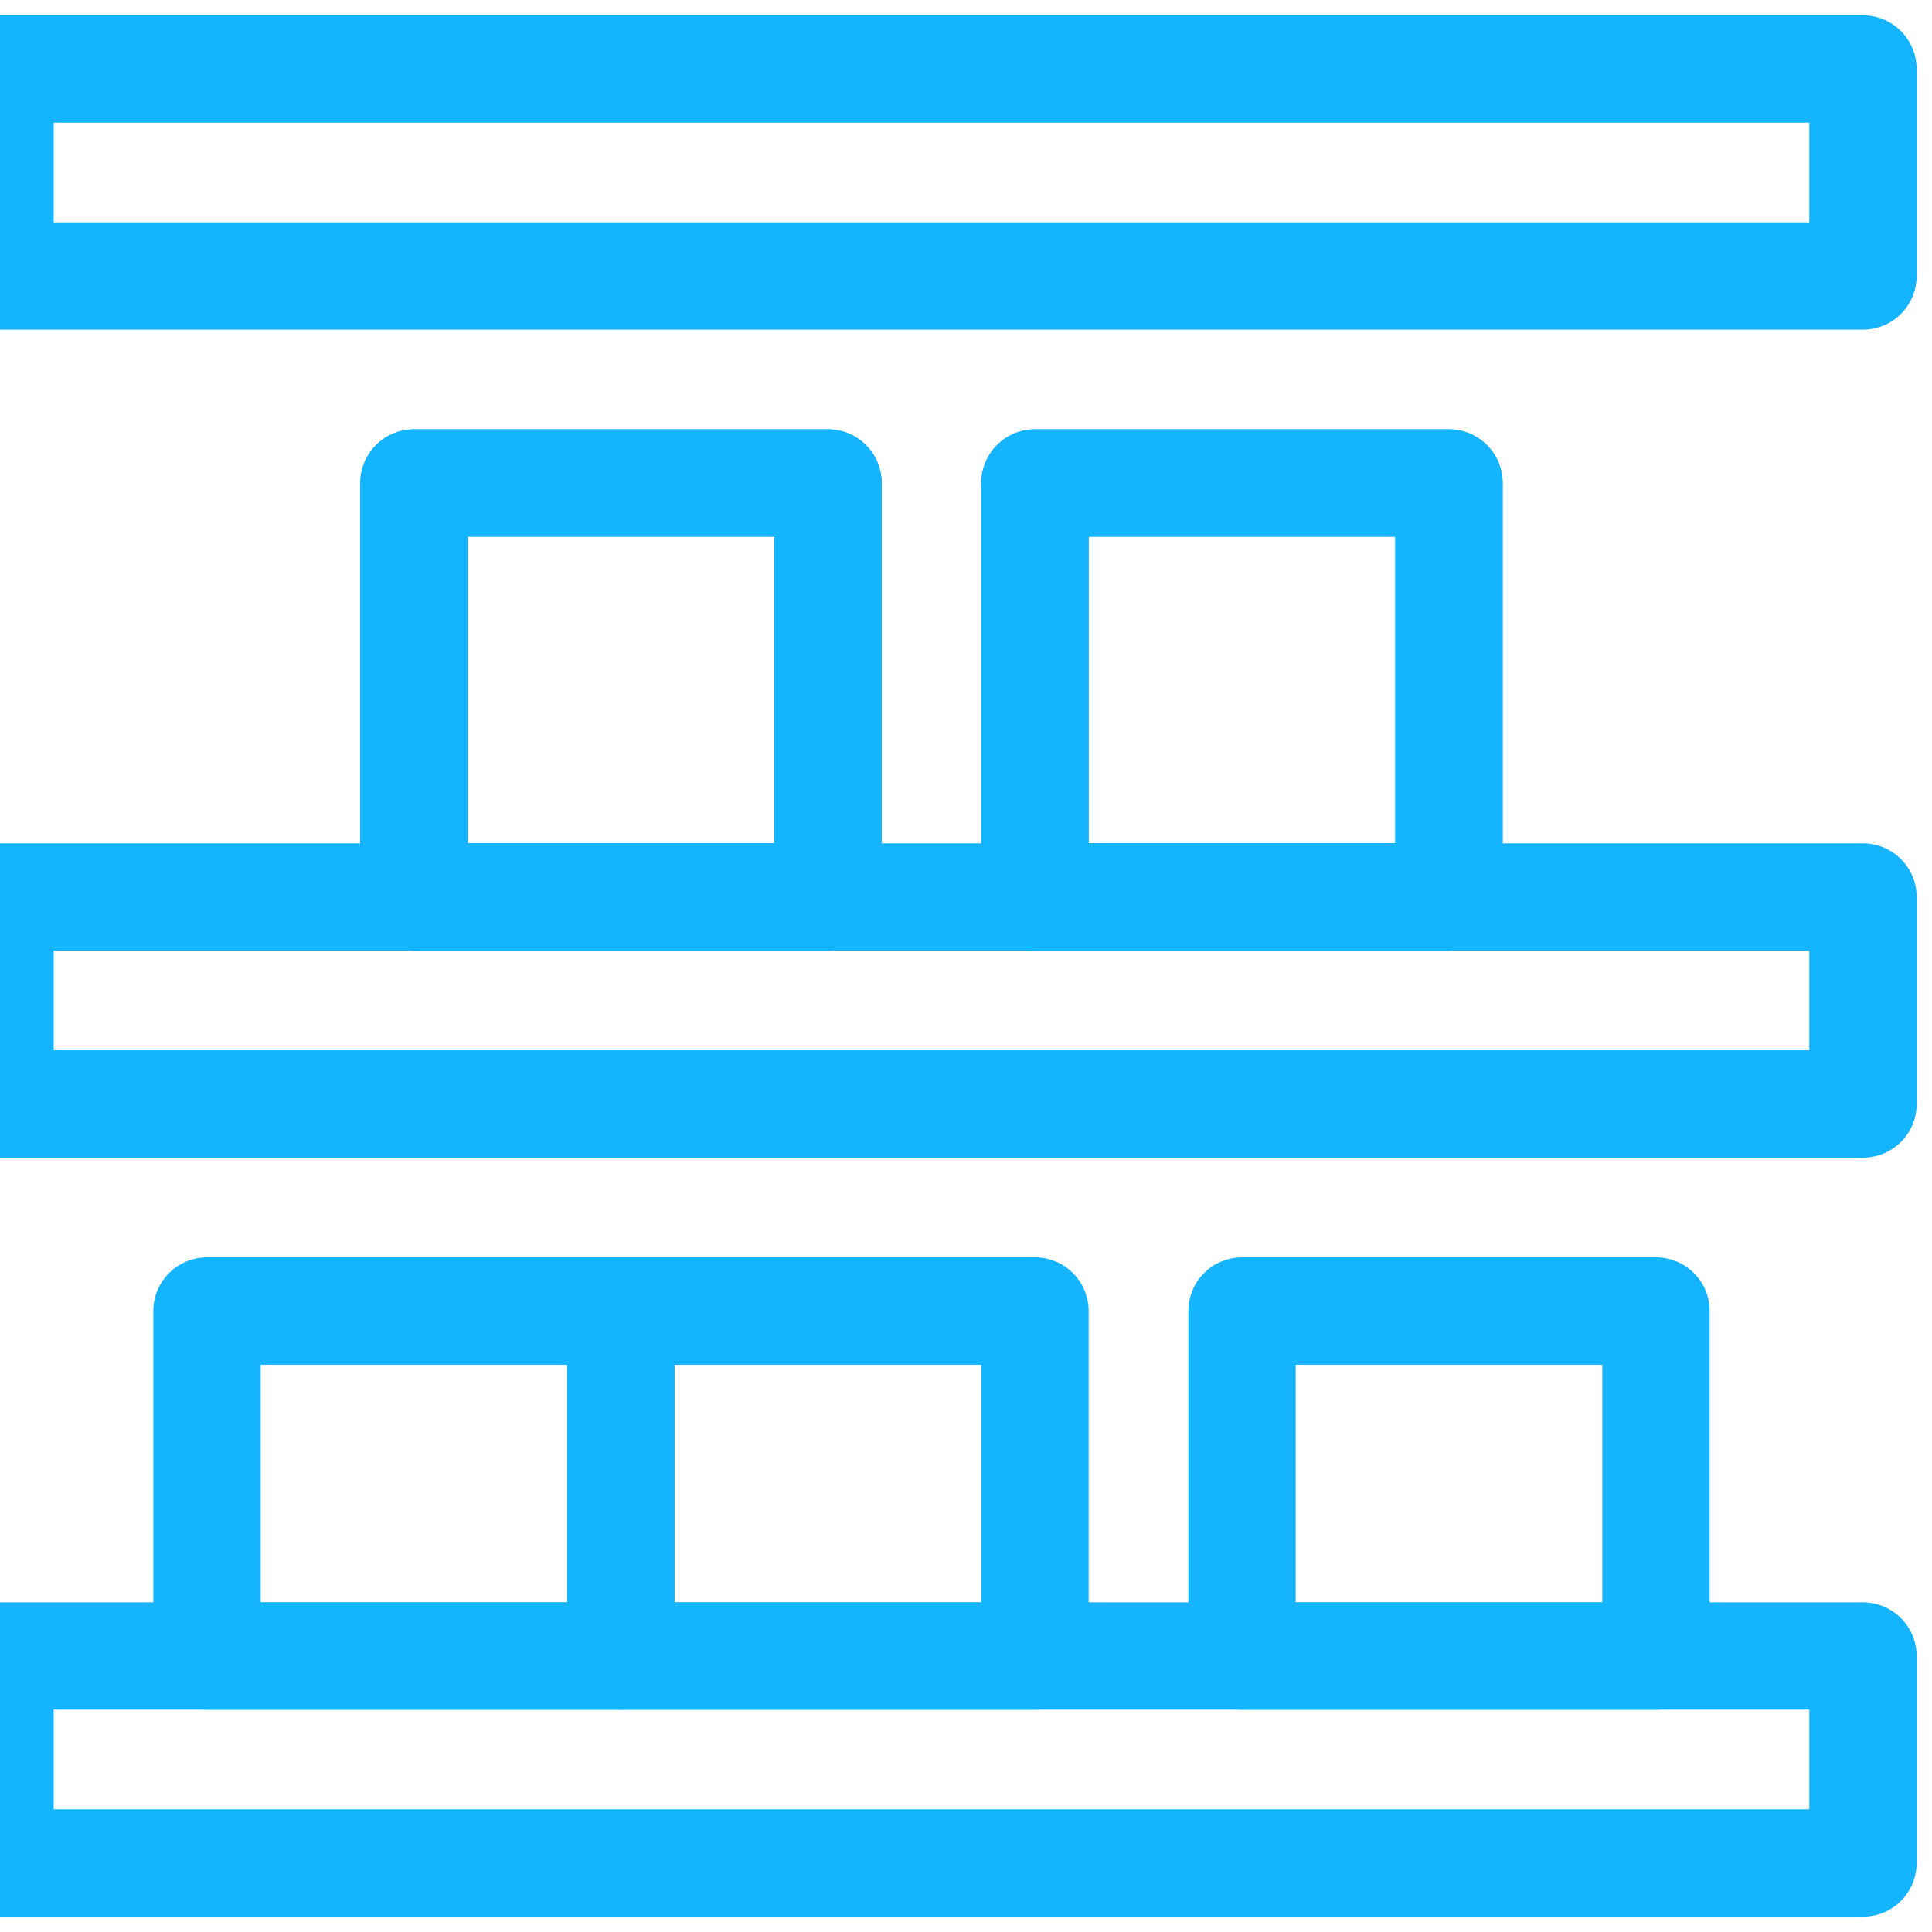 <svg xmlns="http://www.w3.org/2000/svg" xmlns:xlink="http://www.w3.org/1999/xlink" width="36" height="36" viewBox="0 0 36 36"><defs><clipPath id="clip-path"><rect id="Rectangle_633" data-name="Rectangle 633" width="36" height="36" fill="none" stroke="#14b4ff" stroke-width="2"></rect></clipPath></defs><g id="Group_1636" data-name="Group 1636" transform="translate(-0.471)"><g id="Group_1337" data-name="Group 1337" transform="translate(0.471)"><g id="Group_1336" data-name="Group 1336" clip-path="url(#clip-path)"><rect id="Rectangle_630" data-name="Rectangle 630" width="34.714" height="3.857" transform="translate(0 1.286)" fill="none" stroke="#14b4ff" stroke-linecap="round" stroke-linejoin="round" stroke-width="2"></rect><rect id="Rectangle_631" data-name="Rectangle 631" width="34.714" height="3.857" transform="translate(0 30.857)" fill="none" stroke="#14b4ff" stroke-linecap="round" stroke-linejoin="round" stroke-width="2"></rect><rect id="Rectangle_632" data-name="Rectangle 632" width="34.714" height="3.857" transform="translate(0 16.714)" fill="none" stroke="#14b4ff" stroke-linecap="round" stroke-linejoin="round" stroke-width="2"></rect></g></g><rect id="Rectangle_634" data-name="Rectangle 634" width="7.714" height="6.429" transform="translate(4.328 24.429)" fill="none" stroke="#14b4ff" stroke-linecap="round" stroke-linejoin="round" stroke-width="2"></rect><rect id="Rectangle_635" data-name="Rectangle 635" width="7.714" height="6.429" transform="translate(12.042 24.429)" fill="none" stroke="#14b4ff" stroke-linecap="round" stroke-linejoin="round" stroke-width="2"></rect><rect id="Rectangle_636" data-name="Rectangle 636" width="7.714" height="6.429" transform="translate(23.614 24.429)" fill="none" stroke="#14b4ff" stroke-linecap="round" stroke-linejoin="round" stroke-width="2"></rect><rect id="Rectangle_637" data-name="Rectangle 637" width="7.714" height="7.714" transform="translate(8.185 9)" fill="none" stroke="#14b4ff" stroke-linecap="round" stroke-linejoin="round" stroke-width="2"></rect><rect id="Rectangle_638" data-name="Rectangle 638" width="7.714" height="7.714" transform="translate(8.185 9)" fill="none" stroke="#14b4ff" stroke-linecap="round" stroke-linejoin="round" stroke-width="2"></rect><rect id="Rectangle_639" data-name="Rectangle 639" width="7.714" height="7.714" transform="translate(19.756 9)" fill="none" stroke="#14b4ff" stroke-linecap="round" stroke-linejoin="round" stroke-width="2"></rect><rect id="Rectangle_640" data-name="Rectangle 640" width="7.714" height="7.714" transform="translate(19.756 9)" fill="none" stroke="#14b4ff" stroke-linecap="round" stroke-linejoin="round" stroke-width="2"></rect></g></svg>